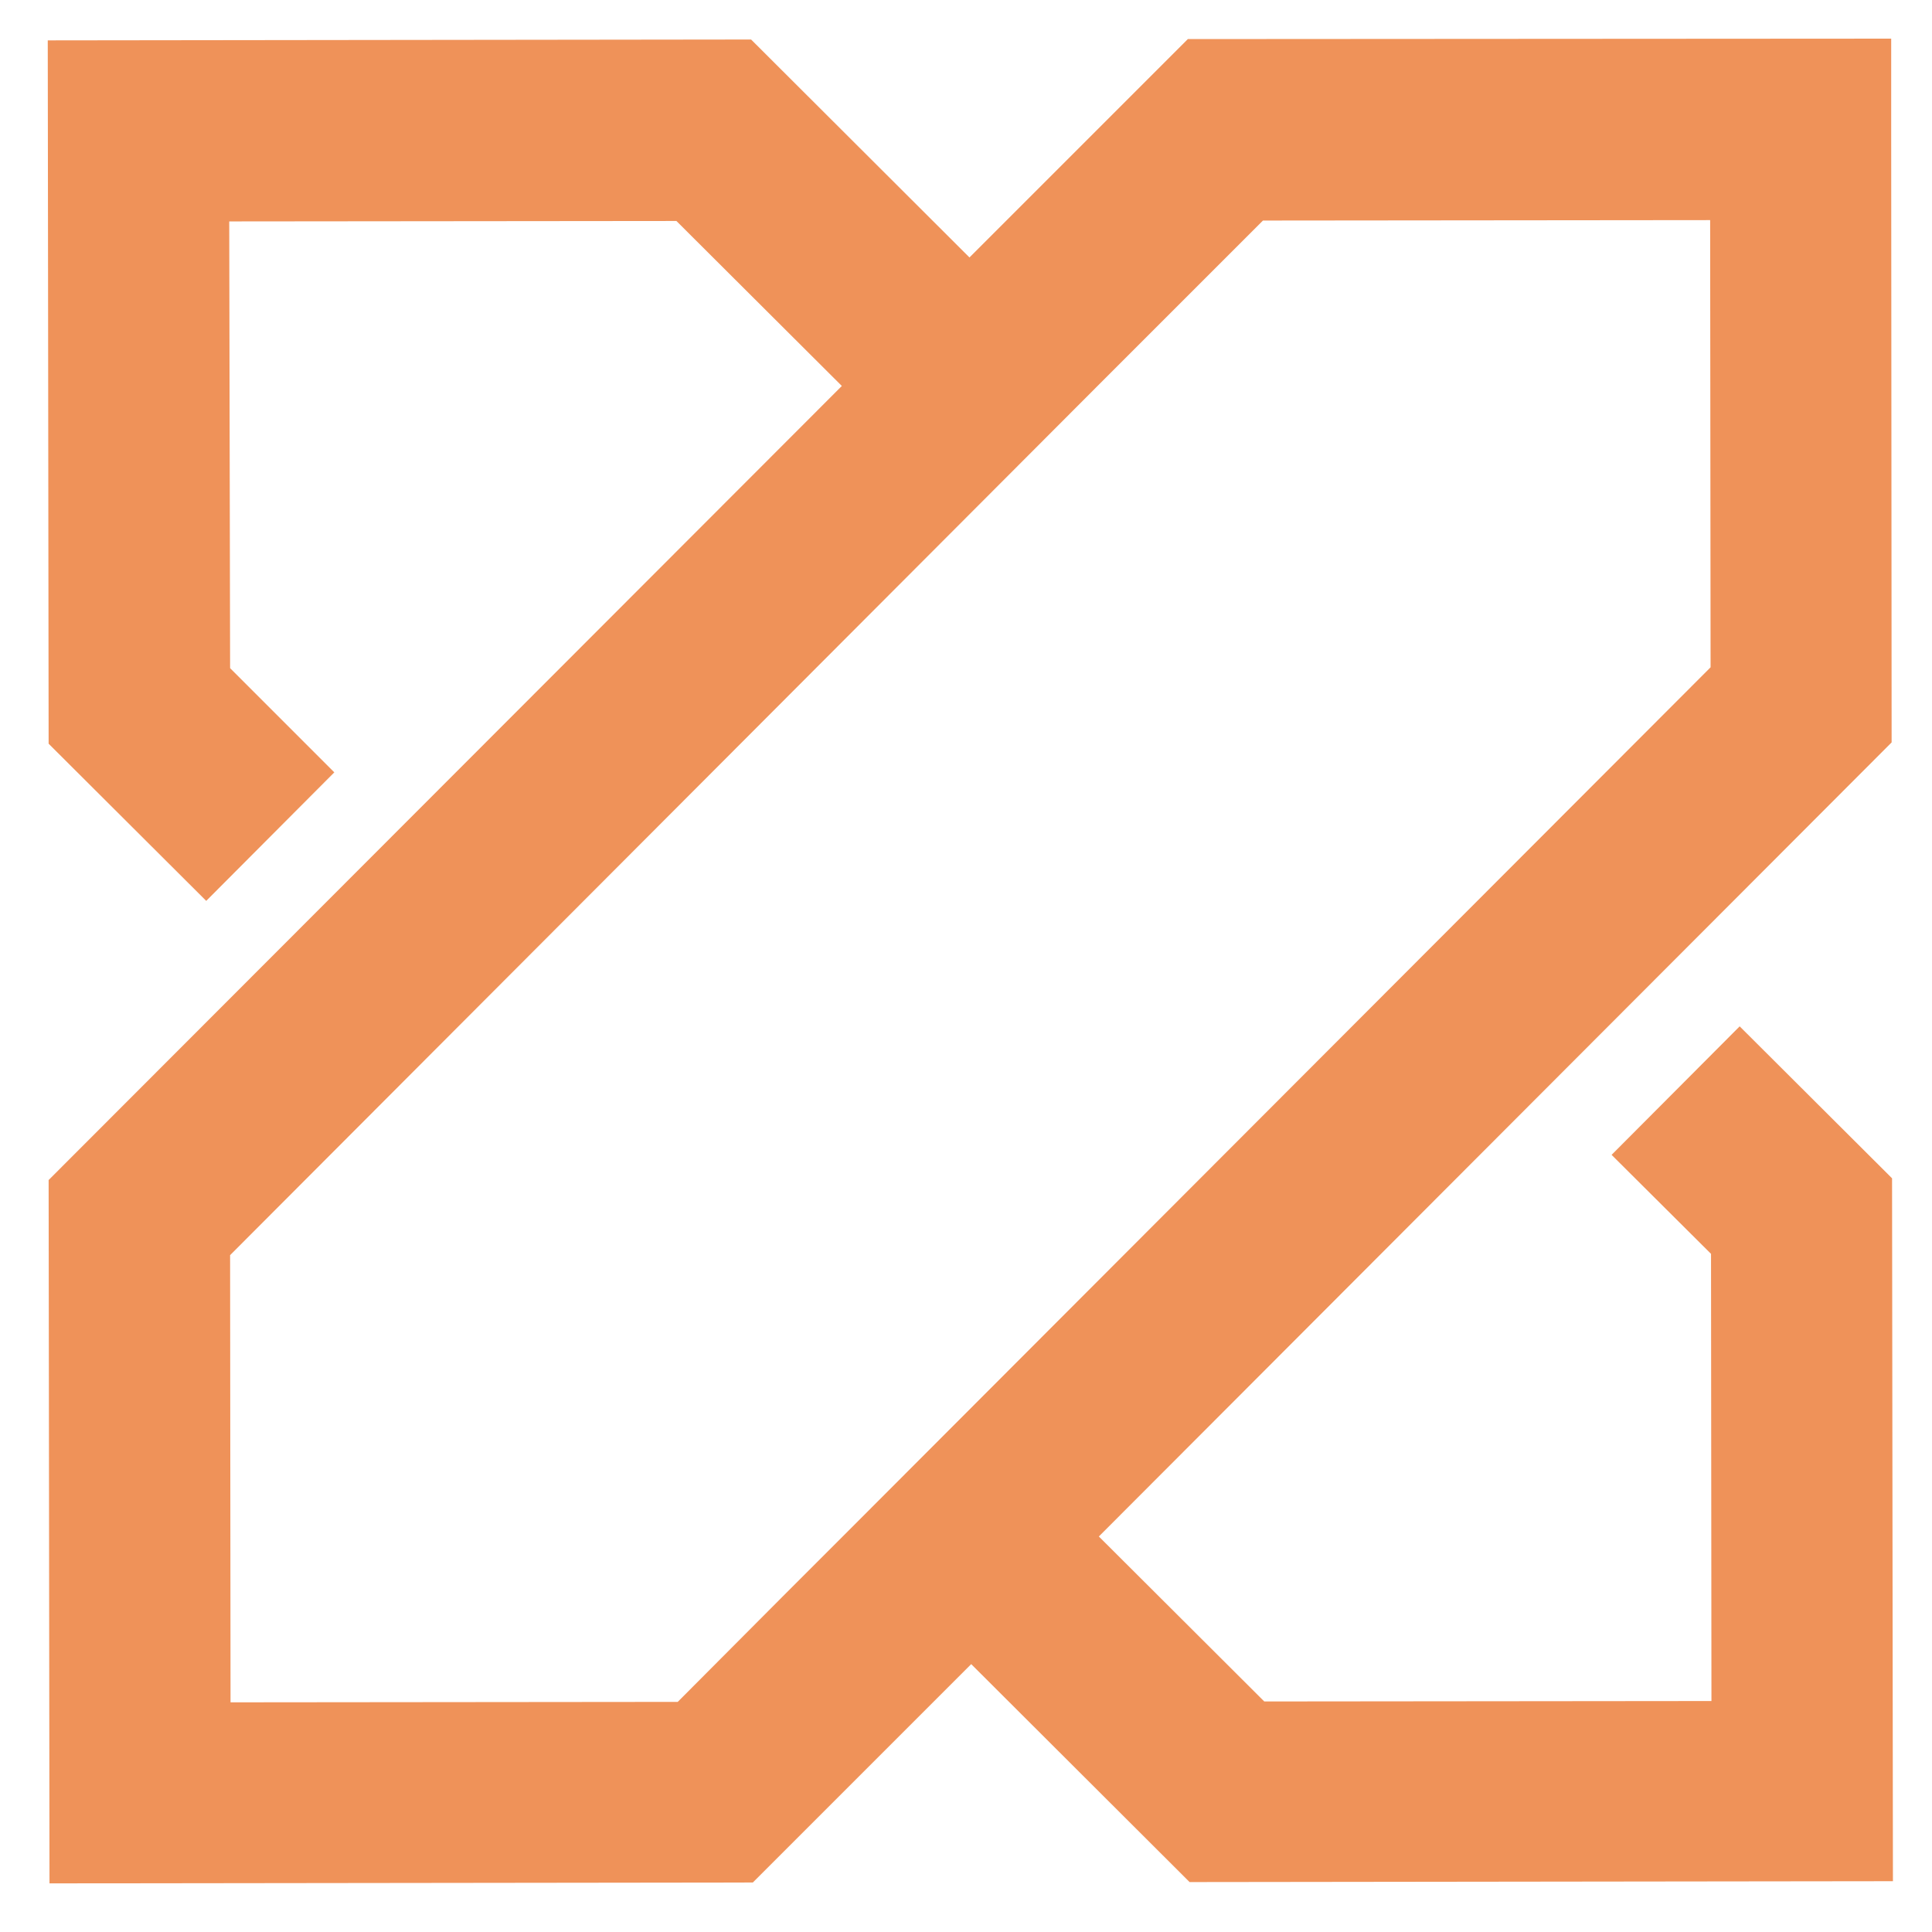 <?xml version="1.0" encoding="utf-8"?>
<!-- Generator: Adobe Illustrator 23.0.1, SVG Export Plug-In . SVG Version: 6.00 Build 0)  -->
<svg version="1.1" id="Layer_1" xmlns="http://www.w3.org/2000/svg" xmlns:xlink="http://www.w3.org/1999/xlink" x="0px" y="0px"
	 viewBox="0 0 445 445" style="enable-background:new 0 0 445 445;" xml:space="preserve">
<style type="text/css">
	.st0{fill-rule:evenodd;clip-rule:evenodd;fill:#EF9259;}
</style>
<path class="st0" d="M435.8,271.4l-35.1-35l-29.5,29.6l22.9,22.8l0.1,103l-103,0.1l-38.1-38l182.6-182.9l-0.1-141.2l0-20.9L273.6,9
	l-36.4,36.4l-13.9,13.9L173,9.1L11,9.3l0.2,162l36.3,36.2l29.5-29.6l-24-24L52.8,51l103-0.1l38.1,38L11.2,271.8l0.2,162l162-0.2
	l37-37l13.3-13.3l50.3,50.2l162-0.2L435.8,271.4z M194.6,353.4l-0.5,0.5l0,0l-13.9,13.9L156.1,392l-103,0.1l-0.1-103L252.9,88.8
	l14.7-14.7l0,0l23.3-23.3l103-0.1l0.1,103L194.6,353.4z"/>
</svg>
